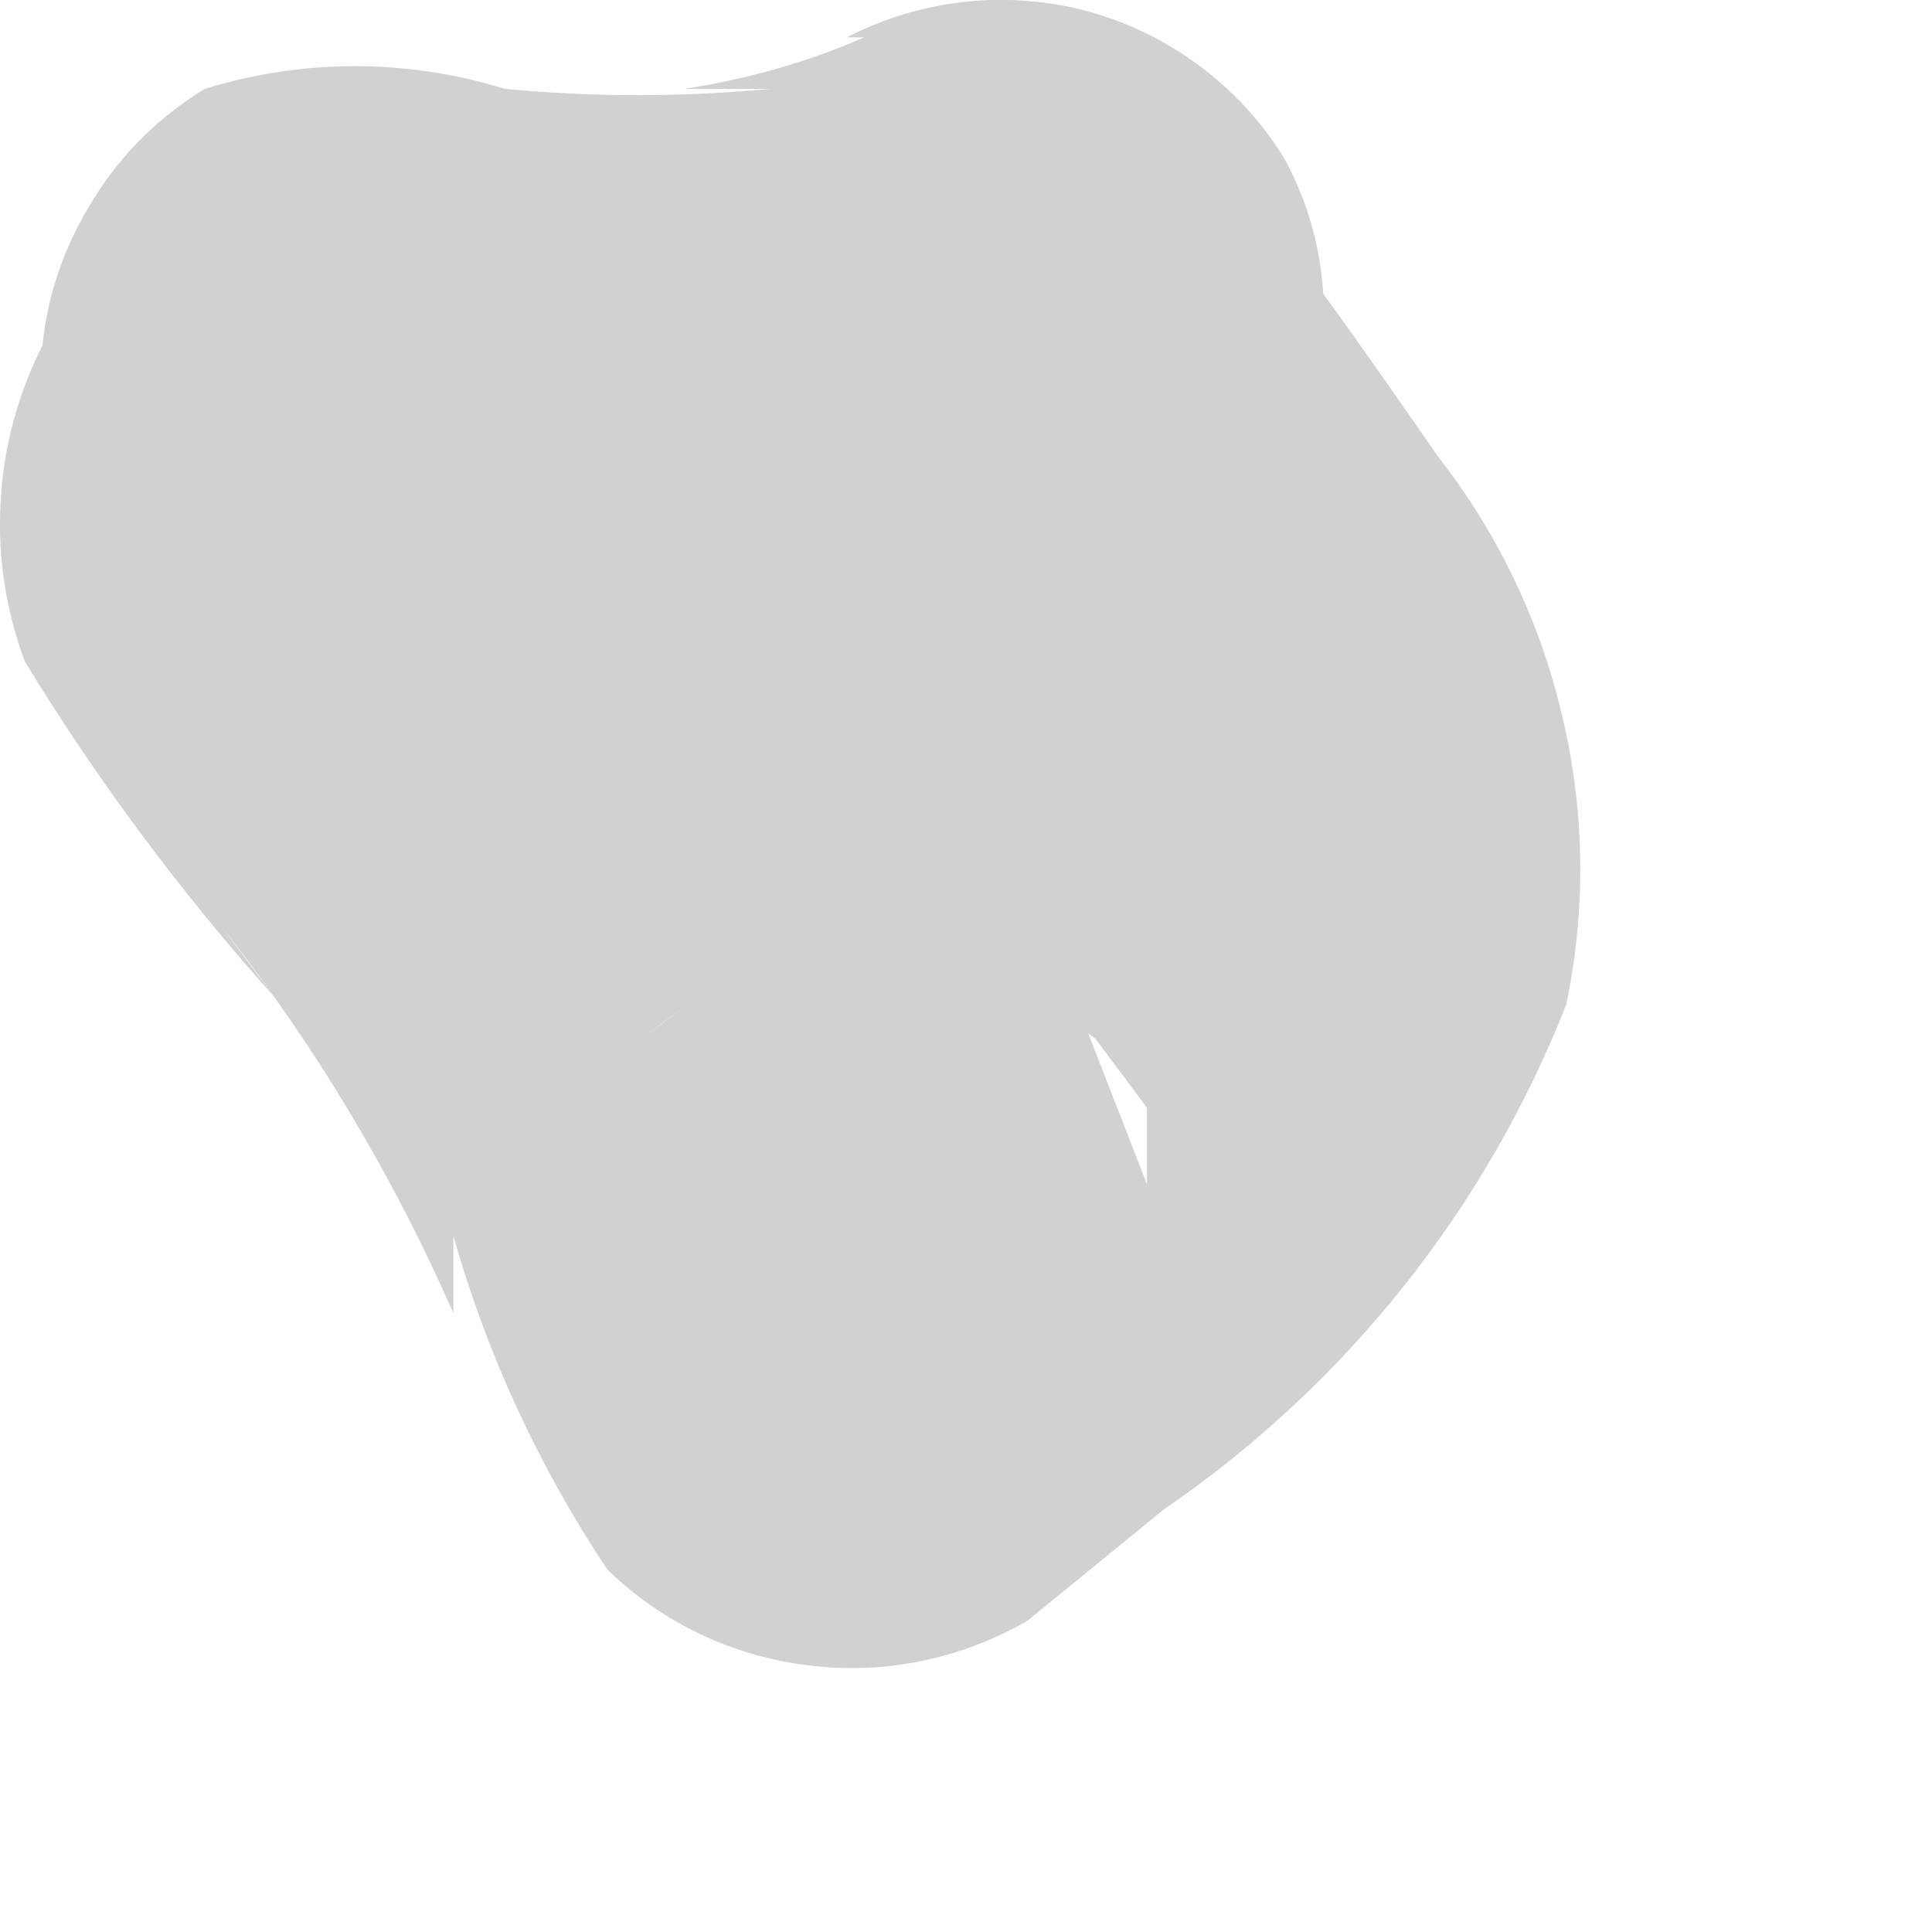 <?xml version="1.0" encoding="utf-8"?>
<svg xmlns="http://www.w3.org/2000/svg" fill="none" height="100%" overflow="visible" preserveAspectRatio="none" style="display: block;" viewBox="0 0 3 3" width="100%">
<path d="M1.156 0.895L1.076 0.789C1.24 0.988 1.378 1.207 1.488 1.44V1.321C1.488 1.321 1.488 1.387 1.488 1.414V1.281V1.148C1.488 1.148 1.488 1.214 1.488 1.241V1.121L1.395 1.268L1.475 1.161C1.335 1.332 1.175 1.484 0.996 1.613L1.103 1.533H1.222H1.355H1.488H1.595L1.701 1.613L1.781 1.72V1.839L1.595 1.361C1.436 1.076 1.249 0.809 1.036 0.563L1.116 0.656C1.051 0.59 0.997 0.513 0.957 0.43V0.55V0.683V0.816V0.935V1.028L0.85 1.108H0.731H0.598C0.731 1.108 0.863 1.108 0.996 1.108C1.279 1.121 1.559 1.056 1.807 0.922C1.92 0.855 2.003 0.747 2.038 0.621C2.072 0.494 2.057 0.359 1.993 0.244C1.924 0.133 1.816 0.053 1.691 0.018C1.565 -0.016 1.431 -0.002 1.315 0.058H1.222H1.342C1.253 0.097 1.159 0.123 1.063 0.138H1.196C1.059 0.151 0.921 0.151 0.784 0.138C0.632 0.091 0.47 0.091 0.318 0.138C0.249 0.18 0.189 0.238 0.146 0.308C0.102 0.377 0.074 0.455 0.066 0.536C0.028 0.612 0.005 0.695 0.001 0.78C-0.004 0.864 0.009 0.949 0.039 1.028C0.152 1.213 0.281 1.386 0.425 1.547L0.345 1.44C0.49 1.624 0.61 1.825 0.704 2.039V1.919C0.756 2.103 0.837 2.278 0.943 2.437C1.028 2.52 1.138 2.572 1.256 2.586C1.373 2.601 1.492 2.576 1.595 2.517L1.807 2.344C2.089 2.151 2.307 1.878 2.432 1.56C2.463 1.412 2.461 1.26 2.426 1.113C2.392 0.966 2.326 0.828 2.233 0.709C2.113 0.536 1.993 0.364 1.861 0.204C1.816 0.158 1.762 0.121 1.703 0.096C1.643 0.071 1.579 0.058 1.515 0.058C1.448 0.057 1.382 0.069 1.32 0.094C1.259 0.119 1.203 0.157 1.156 0.204C1.063 0.3 1.01 0.429 1.01 0.563V0.696C1.042 0.773 1.092 0.842 1.156 0.895Z" fill="#D1D1D1" id="Vector"/>
</svg>